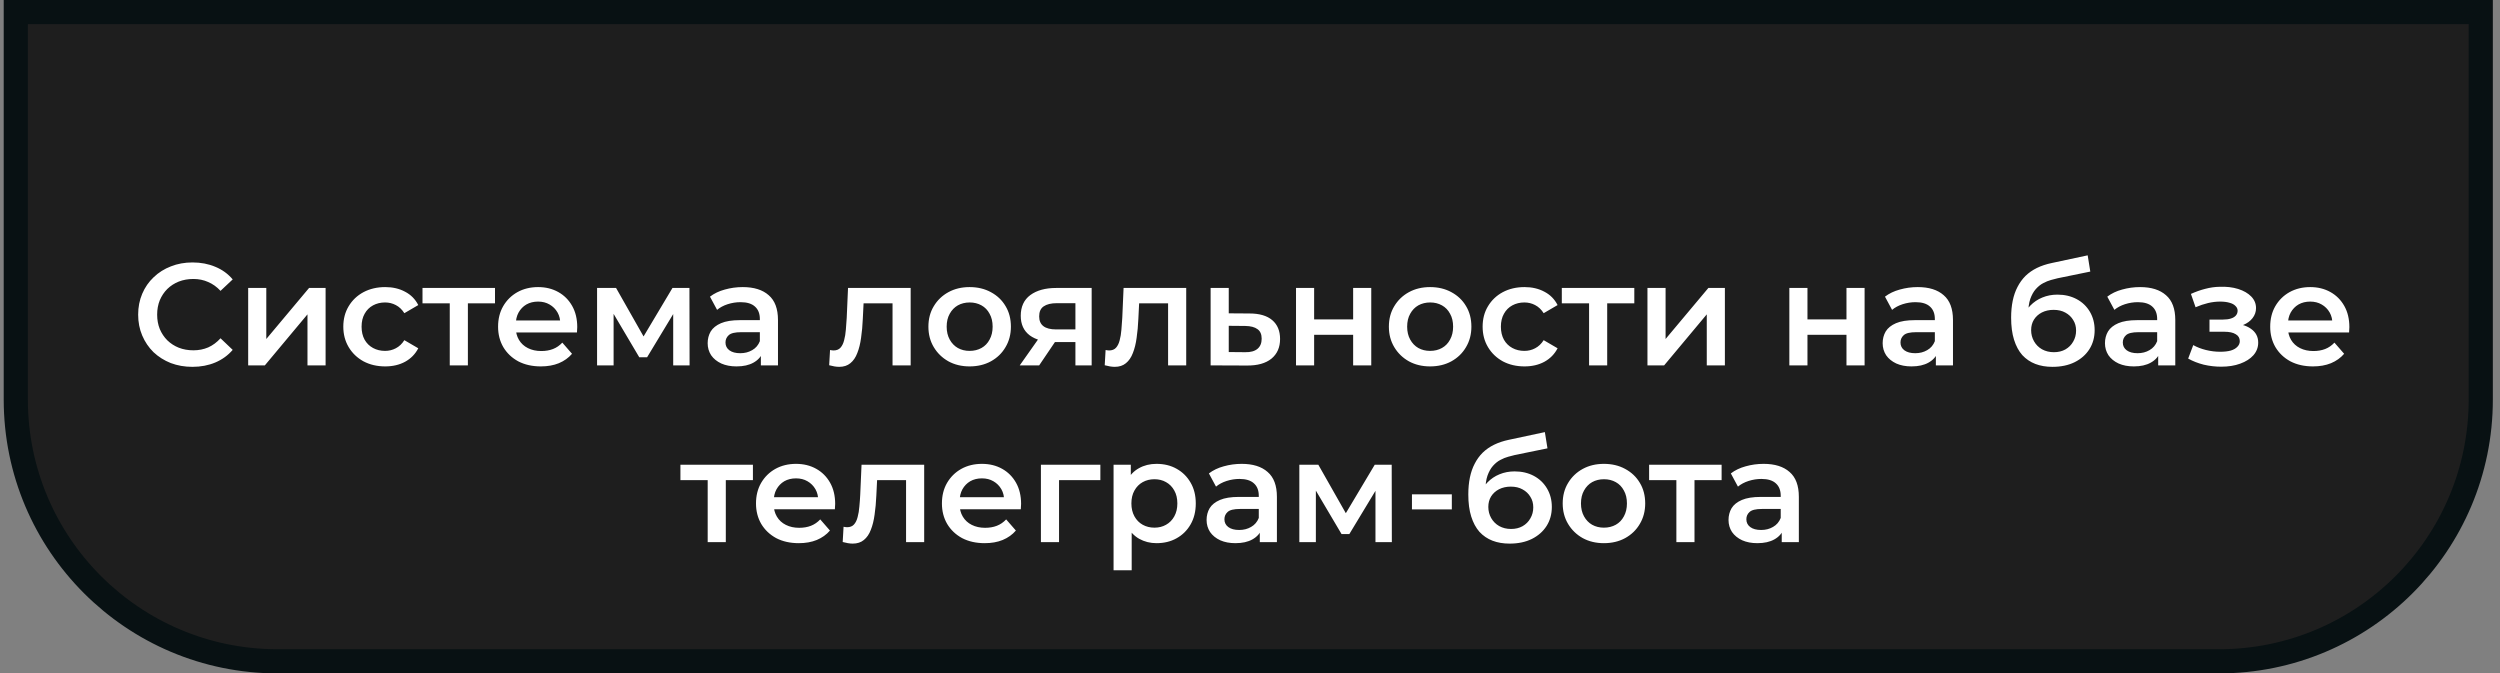 <?xml version="1.0" encoding="UTF-8"?> <svg xmlns="http://www.w3.org/2000/svg" width="297" height="80" viewBox="0 0 297 80" fill="none"><rect x="0" y="0" width="297" height="80" fill="#808080" stroke="none"/> <path d="M1.876 1.435H294.715V47.462C294.715 64.64 280.79 78.564 263.613 78.564H32.978C15.801 78.564 1.876 64.639 1.876 47.462V1.435Z" fill="#1E1E1E" stroke="#081113" stroke-width="2.871"></path> <path d="M22.856 43.581C21.937 43.581 21.081 43.431 20.289 43.133C19.508 42.822 18.825 42.392 18.239 41.841C17.665 41.278 17.217 40.618 16.896 39.86C16.574 39.102 16.413 38.275 16.413 37.379C16.413 36.483 16.574 35.657 16.896 34.899C17.217 34.141 17.671 33.486 18.256 32.935C18.842 32.372 19.525 31.942 20.306 31.643C21.087 31.333 21.943 31.178 22.873 31.178C23.86 31.178 24.762 31.35 25.577 31.695C26.393 32.028 27.082 32.527 27.645 33.193L26.198 34.554C25.761 34.083 25.273 33.733 24.733 33.503C24.194 33.262 23.608 33.142 22.976 33.142C22.345 33.142 21.765 33.245 21.236 33.452C20.72 33.658 20.266 33.951 19.876 34.33C19.497 34.709 19.198 35.157 18.98 35.674C18.773 36.191 18.67 36.759 18.67 37.379C18.67 37.999 18.773 38.568 18.98 39.084C19.198 39.601 19.497 40.049 19.876 40.428C20.266 40.807 20.72 41.1 21.236 41.307C21.765 41.513 22.345 41.617 22.976 41.617C23.608 41.617 24.194 41.502 24.733 41.272C25.273 41.031 25.761 40.669 26.198 40.187L27.645 41.565C27.082 42.22 26.393 42.719 25.577 43.064C24.762 43.408 23.855 43.581 22.856 43.581ZM29.483 43.408V34.21H31.636V40.273L36.717 34.21H38.681V43.408H36.528V37.345L31.463 43.408H29.483ZM45.764 43.529C44.799 43.529 43.938 43.328 43.18 42.926C42.433 42.513 41.847 41.95 41.422 41.238C40.998 40.526 40.785 39.716 40.785 38.809C40.785 37.89 40.998 37.081 41.422 36.38C41.847 35.668 42.433 35.111 43.18 34.709C43.938 34.307 44.799 34.106 45.764 34.106C46.659 34.106 47.446 34.29 48.123 34.657C48.812 35.014 49.335 35.542 49.691 36.242L48.037 37.207C47.762 36.77 47.423 36.449 47.021 36.242C46.63 36.036 46.206 35.932 45.746 35.932C45.218 35.932 44.741 36.047 44.316 36.277C43.892 36.506 43.559 36.839 43.317 37.276C43.076 37.701 42.956 38.212 42.956 38.809C42.956 39.406 43.076 39.923 43.317 40.359C43.559 40.784 43.892 41.111 44.316 41.341C44.741 41.571 45.218 41.686 45.746 41.686C46.206 41.686 46.63 41.582 47.021 41.376C47.423 41.169 47.762 40.847 48.037 40.411L49.691 41.376C49.335 42.065 48.812 42.599 48.123 42.978C47.446 43.345 46.659 43.529 45.764 43.529ZM53.431 43.408V35.519L53.931 36.036H50.193V34.21H58.806V36.036H55.085L55.585 35.519V43.408H53.431ZM64.253 43.529C63.231 43.529 62.336 43.328 61.566 42.926C60.808 42.513 60.217 41.95 59.792 41.238C59.378 40.526 59.172 39.716 59.172 38.809C59.172 37.89 59.373 37.081 59.775 36.38C60.188 35.668 60.751 35.111 61.463 34.709C62.186 34.307 63.007 34.106 63.926 34.106C64.822 34.106 65.62 34.301 66.32 34.692C67.021 35.082 67.572 35.634 67.974 36.346C68.376 37.058 68.577 37.896 68.577 38.861C68.577 38.953 68.571 39.056 68.56 39.171C68.56 39.285 68.554 39.395 68.543 39.498H60.877V38.068H67.406L66.562 38.516C66.573 37.988 66.464 37.523 66.234 37.121C66.005 36.719 65.689 36.403 65.287 36.173C64.896 35.944 64.443 35.829 63.926 35.829C63.398 35.829 62.933 35.944 62.531 36.173C62.14 36.403 61.83 36.725 61.601 37.138C61.382 37.54 61.273 38.017 61.273 38.568V38.912C61.273 39.464 61.4 39.952 61.652 40.377C61.905 40.801 62.261 41.129 62.72 41.358C63.18 41.588 63.708 41.703 64.305 41.703C64.822 41.703 65.287 41.623 65.7 41.462C66.114 41.301 66.481 41.048 66.803 40.704L67.957 42.03C67.543 42.513 67.021 42.886 66.389 43.15C65.769 43.403 65.057 43.529 64.253 43.529ZM70.932 43.408V34.21H73.189L76.892 40.738H75.996L79.889 34.21H81.905L81.922 43.408H79.976V36.518L80.32 36.742L76.875 42.444H75.945L72.482 36.587L72.896 36.483V43.408H70.932ZM90.391 43.408V41.548L90.271 41.152V37.896C90.271 37.264 90.081 36.776 89.702 36.432C89.323 36.076 88.749 35.898 87.98 35.898C87.463 35.898 86.952 35.978 86.447 36.139C85.953 36.3 85.534 36.524 85.189 36.811L84.345 35.243C84.839 34.864 85.425 34.583 86.102 34.399C86.791 34.204 87.503 34.106 88.238 34.106C89.57 34.106 90.598 34.428 91.322 35.071C92.057 35.703 92.424 36.684 92.424 38.017V43.408H90.391ZM87.498 43.529C86.808 43.529 86.206 43.414 85.689 43.184C85.172 42.943 84.77 42.616 84.483 42.202C84.207 41.778 84.07 41.301 84.07 40.773C84.07 40.256 84.19 39.791 84.431 39.377C84.684 38.964 85.092 38.637 85.654 38.395C86.217 38.154 86.963 38.034 87.894 38.034H90.564V39.464H88.049C87.314 39.464 86.82 39.584 86.567 39.825C86.315 40.055 86.188 40.342 86.188 40.687C86.188 41.077 86.343 41.387 86.653 41.617C86.963 41.846 87.394 41.961 87.945 41.961C88.474 41.961 88.945 41.841 89.358 41.599C89.783 41.358 90.087 41.002 90.271 40.532L90.633 41.823C90.426 42.363 90.053 42.782 89.513 43.081C88.985 43.38 88.313 43.529 87.498 43.529ZM98.506 43.391L98.609 41.582C98.689 41.594 98.764 41.605 98.833 41.617C98.902 41.628 98.965 41.634 99.022 41.634C99.378 41.634 99.654 41.525 99.849 41.307C100.044 41.089 100.188 40.796 100.28 40.428C100.383 40.049 100.452 39.63 100.487 39.171C100.533 38.7 100.567 38.229 100.59 37.758L100.745 34.21H108.187V43.408H106.033V35.45L106.533 36.036H102.158L102.623 35.433L102.502 37.861C102.468 38.677 102.399 39.435 102.295 40.135C102.203 40.824 102.054 41.427 101.847 41.944C101.652 42.461 101.377 42.863 101.021 43.15C100.676 43.437 100.234 43.581 99.694 43.581C99.522 43.581 99.332 43.563 99.126 43.529C98.93 43.494 98.724 43.448 98.506 43.391ZM115.186 43.529C114.244 43.529 113.406 43.328 112.671 42.926C111.936 42.513 111.356 41.95 110.931 41.238C110.506 40.526 110.294 39.716 110.294 38.809C110.294 37.89 110.506 37.081 110.931 36.38C111.356 35.668 111.936 35.111 112.671 34.709C113.406 34.307 114.244 34.106 115.186 34.106C116.139 34.106 116.983 34.307 117.718 34.709C118.465 35.111 119.045 35.662 119.458 36.363C119.883 37.063 120.095 37.879 120.095 38.809C120.095 39.716 119.883 40.526 119.458 41.238C119.045 41.95 118.465 42.513 117.718 42.926C116.983 43.328 116.139 43.529 115.186 43.529ZM115.186 41.686C115.714 41.686 116.185 41.571 116.599 41.341C117.012 41.111 117.334 40.778 117.563 40.342C117.804 39.906 117.925 39.395 117.925 38.809C117.925 38.212 117.804 37.701 117.563 37.276C117.334 36.839 117.012 36.506 116.599 36.277C116.185 36.047 115.72 35.932 115.203 35.932C114.675 35.932 114.204 36.047 113.791 36.277C113.389 36.506 113.067 36.839 112.826 37.276C112.585 37.701 112.464 38.212 112.464 38.809C112.464 39.395 112.585 39.906 112.826 40.342C113.067 40.778 113.389 41.111 113.791 41.341C114.204 41.571 114.669 41.686 115.186 41.686ZM127.759 43.408V40.273L128.069 40.635H125.313C124.05 40.635 123.057 40.371 122.333 39.843C121.621 39.303 121.265 38.528 121.265 37.517C121.265 36.438 121.644 35.616 122.402 35.054C123.172 34.491 124.194 34.21 125.468 34.21H129.689V43.408H127.759ZM121.145 43.408L123.625 39.894H125.83L123.453 43.408H121.145ZM127.759 39.584V35.45L128.069 36.018H125.537C124.871 36.018 124.354 36.145 123.987 36.397C123.631 36.639 123.453 37.035 123.453 37.586C123.453 38.619 124.125 39.136 125.468 39.136H128.069L127.759 39.584ZM131.241 43.391L131.345 41.582C131.425 41.594 131.5 41.605 131.569 41.617C131.638 41.628 131.701 41.634 131.758 41.634C132.114 41.634 132.39 41.525 132.585 41.307C132.78 41.089 132.924 40.796 133.016 40.428C133.119 40.049 133.188 39.63 133.222 39.171C133.268 38.7 133.303 38.229 133.326 37.758L133.481 34.21H140.922V43.408H138.769V35.45L139.269 36.036H134.893L135.358 35.433L135.238 37.861C135.203 38.677 135.134 39.435 135.031 40.135C134.939 40.824 134.79 41.427 134.583 41.944C134.388 42.461 134.112 42.863 133.756 43.15C133.412 43.437 132.97 43.581 132.43 43.581C132.258 43.581 132.068 43.563 131.862 43.529C131.666 43.494 131.46 43.448 131.241 43.391ZM148.439 37.241C149.622 37.241 150.523 37.505 151.143 38.034C151.763 38.562 152.073 39.309 152.073 40.273C152.073 41.272 151.729 42.053 151.04 42.616C150.351 43.167 149.38 43.437 148.129 43.425L143.822 43.408V34.21H145.975V37.224L148.439 37.241ZM147.939 41.841C148.571 41.852 149.053 41.72 149.386 41.444C149.719 41.169 149.886 40.767 149.886 40.239C149.886 39.71 149.719 39.331 149.386 39.102C149.065 38.861 148.582 38.734 147.939 38.723L145.975 38.706V41.823L147.939 41.841ZM153.966 43.408V34.21H156.119V37.948H160.753V34.21H162.906V43.408H160.753V39.774H156.119V43.408H153.966ZM169.892 43.529C168.95 43.529 168.112 43.328 167.377 42.926C166.642 42.513 166.062 41.95 165.637 41.238C165.212 40.526 164.999 39.716 164.999 38.809C164.999 37.89 165.212 37.081 165.637 36.38C166.062 35.668 166.642 35.111 167.377 34.709C168.112 34.307 168.95 34.106 169.892 34.106C170.845 34.106 171.689 34.307 172.424 34.709C173.17 35.111 173.75 35.662 174.164 36.363C174.588 37.063 174.801 37.879 174.801 38.809C174.801 39.716 174.588 40.526 174.164 41.238C173.75 41.95 173.17 42.513 172.424 42.926C171.689 43.328 170.845 43.529 169.892 43.529ZM169.892 41.686C170.42 41.686 170.891 41.571 171.304 41.341C171.717 41.111 172.039 40.778 172.269 40.342C172.51 39.906 172.63 39.395 172.63 38.809C172.63 38.212 172.51 37.701 172.269 37.276C172.039 36.839 171.717 36.506 171.304 36.277C170.891 36.047 170.426 35.932 169.909 35.932C169.38 35.932 168.91 36.047 168.496 36.277C168.094 36.506 167.773 36.839 167.532 37.276C167.29 37.701 167.17 38.212 167.17 38.809C167.17 39.395 167.29 39.906 167.532 40.342C167.773 40.778 168.094 41.111 168.496 41.341C168.91 41.571 169.375 41.686 169.892 41.686ZM181.114 43.529C180.149 43.529 179.288 43.328 178.53 42.926C177.784 42.513 177.198 41.95 176.773 41.238C176.348 40.526 176.136 39.716 176.136 38.809C176.136 37.89 176.348 37.081 176.773 36.38C177.198 35.668 177.784 35.111 178.53 34.709C179.288 34.307 180.149 34.106 181.114 34.106C182.01 34.106 182.796 34.29 183.474 34.657C184.163 35.014 184.685 35.542 185.041 36.242L183.388 37.207C183.112 36.77 182.773 36.449 182.371 36.242C181.981 36.036 181.556 35.932 181.097 35.932C180.568 35.932 180.092 36.047 179.667 36.277C179.242 36.506 178.909 36.839 178.668 37.276C178.427 37.701 178.306 38.212 178.306 38.809C178.306 39.406 178.427 39.923 178.668 40.359C178.909 40.784 179.242 41.111 179.667 41.341C180.092 41.571 180.568 41.686 181.097 41.686C181.556 41.686 181.981 41.582 182.371 41.376C182.773 41.169 183.112 40.847 183.388 40.411L185.041 41.376C184.685 42.065 184.163 42.599 183.474 42.978C182.796 43.345 182.01 43.529 181.114 43.529ZM188.782 43.408V35.519L189.281 36.036H185.543V34.21H194.156V36.036H190.436L190.935 35.519V43.408H188.782ZM195.718 43.408V34.21H197.871V40.273L202.953 34.21H204.917V43.408H202.764V37.345L197.699 43.408H195.718ZM212.574 43.408V34.21H214.727V37.948H219.361V34.21H221.514V43.408H219.361V39.774H214.727V43.408H212.574ZM229.981 43.408V41.548L229.86 41.152V37.896C229.86 37.264 229.671 36.776 229.292 36.432C228.913 36.076 228.339 35.898 227.569 35.898C227.053 35.898 226.542 35.978 226.036 36.139C225.543 36.3 225.123 36.524 224.779 36.811L223.935 35.243C224.429 34.864 225.014 34.583 225.692 34.399C226.381 34.204 227.093 34.106 227.828 34.106C229.16 34.106 230.188 34.428 230.911 35.071C231.646 35.703 232.014 36.684 232.014 38.017V43.408H229.981ZM227.087 43.529C226.398 43.529 225.795 43.414 225.278 43.184C224.762 42.943 224.36 42.616 224.073 42.202C223.797 41.778 223.659 41.301 223.659 40.773C223.659 40.256 223.78 39.791 224.021 39.377C224.274 38.964 224.681 38.637 225.244 38.395C225.807 38.154 226.553 38.034 227.483 38.034H230.153V39.464H227.638C226.903 39.464 226.41 39.584 226.157 39.825C225.904 40.055 225.778 40.342 225.778 40.687C225.778 41.077 225.933 41.387 226.243 41.617C226.553 41.846 226.984 41.961 227.535 41.961C228.063 41.961 228.534 41.841 228.948 41.599C229.372 41.358 229.677 41.002 229.86 40.532L230.222 41.823C230.016 42.363 229.642 42.782 229.103 43.081C228.574 43.38 227.902 43.529 227.087 43.529ZM243.831 43.581C243.073 43.581 242.396 43.466 241.799 43.236C241.202 43.006 240.685 42.656 240.248 42.185C239.824 41.703 239.496 41.094 239.267 40.359C239.037 39.624 238.922 38.752 238.922 37.741C238.922 37.006 238.985 36.334 239.112 35.725C239.238 35.117 239.427 34.571 239.68 34.089C239.933 33.595 240.248 33.159 240.627 32.78C241.018 32.401 241.471 32.085 241.988 31.832C242.505 31.58 243.091 31.385 243.745 31.247L248.017 30.334L248.327 32.263L244.452 33.056C244.233 33.101 243.969 33.17 243.659 33.262C243.361 33.343 243.051 33.469 242.729 33.641C242.419 33.802 242.126 34.037 241.85 34.347C241.586 34.646 241.368 35.036 241.196 35.519C241.035 35.99 240.955 36.581 240.955 37.293C240.955 37.511 240.96 37.678 240.972 37.793C240.995 37.896 241.012 38.011 241.024 38.137C241.047 38.252 241.058 38.424 241.058 38.654L240.248 37.81C240.478 37.224 240.794 36.725 241.196 36.311C241.609 35.886 242.086 35.565 242.626 35.346C243.177 35.117 243.774 35.002 244.417 35.002C245.278 35.002 246.042 35.18 246.708 35.536C247.374 35.892 247.897 36.392 248.276 37.035C248.655 37.678 248.844 38.407 248.844 39.222C248.844 40.072 248.637 40.824 248.224 41.479C247.811 42.133 247.225 42.65 246.467 43.029C245.721 43.397 244.842 43.581 243.831 43.581ZM244.004 41.841C244.52 41.841 244.974 41.732 245.365 41.513C245.766 41.284 246.077 40.974 246.295 40.583C246.524 40.193 246.639 39.756 246.639 39.274C246.639 38.792 246.524 38.373 246.295 38.017C246.077 37.649 245.766 37.356 245.365 37.138C244.974 36.92 244.509 36.811 243.969 36.811C243.452 36.811 242.987 36.914 242.574 37.121C242.172 37.328 241.856 37.615 241.627 37.982C241.408 38.338 241.299 38.752 241.299 39.222C241.299 39.705 241.414 40.147 241.644 40.549C241.873 40.951 242.189 41.267 242.591 41.496C243.005 41.726 243.475 41.841 244.004 41.841ZM256.392 43.408V41.548L256.271 41.152V37.896C256.271 37.264 256.082 36.776 255.703 36.432C255.324 36.076 254.75 35.898 253.98 35.898C253.463 35.898 252.952 35.978 252.447 36.139C251.953 36.3 251.534 36.524 251.19 36.811L250.345 35.243C250.839 34.864 251.425 34.583 252.102 34.399C252.792 34.204 253.504 34.106 254.238 34.106C255.571 34.106 256.598 34.428 257.322 35.071C258.057 35.703 258.424 36.684 258.424 38.017V43.408H256.392ZM253.498 43.529C252.809 43.529 252.206 43.414 251.689 43.184C251.172 42.943 250.77 42.616 250.483 42.202C250.208 41.778 250.07 41.301 250.07 40.773C250.07 40.256 250.19 39.791 250.432 39.377C250.684 38.964 251.092 38.637 251.655 38.395C252.217 38.154 252.964 38.034 253.894 38.034H256.564V39.464H254.049C253.314 39.464 252.82 39.584 252.568 39.825C252.315 40.055 252.189 40.342 252.189 40.687C252.189 41.077 252.344 41.387 252.654 41.617C252.964 41.846 253.394 41.961 253.946 41.961C254.474 41.961 254.945 41.841 255.358 41.599C255.783 41.358 256.087 41.002 256.271 40.532L256.633 41.823C256.426 42.363 256.053 42.782 255.513 43.081C254.985 43.38 254.313 43.529 253.498 43.529ZM263.882 43.563C263.182 43.563 262.487 43.483 261.798 43.322C261.12 43.15 260.506 42.909 259.955 42.599L260.558 40.997C261.006 41.249 261.511 41.444 262.074 41.582C262.636 41.72 263.199 41.789 263.762 41.789C264.244 41.789 264.657 41.743 265.002 41.651C265.346 41.548 265.611 41.398 265.794 41.203C265.99 41.008 266.087 40.784 266.087 40.532C266.087 40.164 265.926 39.888 265.605 39.705C265.295 39.509 264.847 39.412 264.261 39.412H262.487V37.965H264.089C264.456 37.965 264.767 37.925 265.019 37.844C265.283 37.764 265.484 37.643 265.622 37.483C265.76 37.322 265.829 37.132 265.829 36.914C265.829 36.696 265.743 36.506 265.57 36.346C265.41 36.173 265.174 36.047 264.864 35.967C264.554 35.875 264.181 35.829 263.744 35.829C263.285 35.829 262.809 35.886 262.315 36.001C261.832 36.116 261.339 36.282 260.833 36.501L260.282 34.916C260.868 34.652 261.436 34.451 261.987 34.313C262.55 34.164 263.107 34.083 263.658 34.072C264.497 34.037 265.243 34.123 265.898 34.33C266.552 34.537 267.069 34.836 267.448 35.226C267.827 35.616 268.016 36.076 268.016 36.604C268.016 37.04 267.879 37.437 267.603 37.793C267.339 38.137 266.971 38.407 266.501 38.602C266.041 38.797 265.513 38.895 264.916 38.895L264.985 38.43C266.007 38.43 266.811 38.637 267.396 39.05C267.982 39.452 268.275 40.003 268.275 40.704C268.275 41.267 268.085 41.766 267.706 42.202C267.327 42.627 266.805 42.96 266.139 43.202C265.484 43.443 264.732 43.563 263.882 43.563ZM274.782 43.529C273.76 43.529 272.864 43.328 272.094 42.926C271.336 42.513 270.745 41.95 270.32 41.238C269.907 40.526 269.7 39.716 269.7 38.809C269.7 37.89 269.901 37.081 270.303 36.38C270.716 35.668 271.279 35.111 271.991 34.709C272.715 34.307 273.536 34.106 274.454 34.106C275.35 34.106 276.148 34.301 276.849 34.692C277.549 35.082 278.1 35.634 278.502 36.346C278.904 37.058 279.105 37.896 279.105 38.861C279.105 38.953 279.1 39.056 279.088 39.171C279.088 39.285 279.082 39.395 279.071 39.498H271.405V38.068H277.934L277.09 38.516C277.101 37.988 276.992 37.523 276.763 37.121C276.533 36.719 276.217 36.403 275.815 36.173C275.425 35.944 274.971 35.829 274.454 35.829C273.926 35.829 273.461 35.944 273.059 36.173C272.669 36.403 272.359 36.725 272.129 37.138C271.911 37.54 271.802 38.017 271.802 38.568V38.912C271.802 39.464 271.928 39.952 272.181 40.377C272.433 40.801 272.789 41.129 273.249 41.358C273.708 41.588 274.236 41.703 274.833 41.703C275.35 41.703 275.815 41.623 276.229 41.462C276.642 41.301 277.009 41.048 277.331 40.704L278.485 42.03C278.072 42.513 277.549 42.886 276.918 43.15C276.297 43.403 275.585 43.529 274.782 43.529ZM84.073 64.408V56.519L84.572 57.036H80.834V55.21H89.447V57.036H85.727L86.226 56.519V64.408H84.073ZM94.895 64.529C93.873 64.529 92.977 64.328 92.207 63.926C91.45 63.513 90.858 62.95 90.433 62.238C90.02 61.526 89.813 60.716 89.813 59.809C89.813 58.89 90.014 58.081 90.416 57.38C90.829 56.668 91.392 56.111 92.104 55.709C92.828 55.307 93.649 55.106 94.567 55.106C95.463 55.106 96.261 55.301 96.962 55.692C97.662 56.082 98.214 56.634 98.615 57.346C99.017 58.058 99.218 58.896 99.218 59.861C99.218 59.953 99.213 60.056 99.201 60.171C99.201 60.285 99.195 60.395 99.184 60.498H91.519V59.068H98.047L97.203 59.516C97.215 58.988 97.105 58.523 96.876 58.121C96.646 57.719 96.33 57.403 95.928 57.173C95.538 56.944 95.084 56.829 94.567 56.829C94.039 56.829 93.574 56.944 93.172 57.173C92.782 57.403 92.472 57.725 92.242 58.138C92.024 58.54 91.915 59.017 91.915 59.568V59.912C91.915 60.464 92.041 60.952 92.294 61.377C92.546 61.801 92.902 62.129 93.362 62.358C93.821 62.588 94.349 62.703 94.946 62.703C95.463 62.703 95.928 62.623 96.342 62.462C96.755 62.301 97.123 62.048 97.444 61.704L98.598 63.03C98.185 63.513 97.662 63.886 97.031 64.15C96.411 64.403 95.699 64.529 94.895 64.529ZM100.112 64.391L100.215 62.582C100.296 62.594 100.371 62.605 100.439 62.617C100.508 62.628 100.571 62.634 100.629 62.634C100.985 62.634 101.261 62.525 101.456 62.307C101.651 62.089 101.795 61.796 101.886 61.428C101.99 61.049 102.059 60.63 102.093 60.171C102.139 59.7 102.173 59.229 102.196 58.758L102.351 55.21H109.793V64.408H107.64V56.45L108.139 57.036H103.764L104.229 56.433L104.109 58.861C104.074 59.677 104.005 60.435 103.902 61.135C103.81 61.824 103.661 62.427 103.454 62.944C103.259 63.461 102.983 63.863 102.627 64.15C102.283 64.437 101.84 64.581 101.301 64.581C101.128 64.581 100.939 64.563 100.732 64.529C100.537 64.494 100.33 64.448 100.112 64.391ZM116.982 64.529C115.96 64.529 115.064 64.328 114.295 63.926C113.537 63.513 112.946 62.95 112.521 62.238C112.107 61.526 111.901 60.716 111.901 59.809C111.901 58.89 112.101 58.081 112.503 57.38C112.917 56.668 113.48 56.111 114.192 55.709C114.915 55.307 115.736 55.106 116.655 55.106C117.551 55.106 118.349 55.301 119.049 55.692C119.75 56.082 120.301 56.634 120.703 57.346C121.105 58.058 121.306 58.896 121.306 59.861C121.306 59.953 121.3 60.056 121.289 60.171C121.289 60.285 121.283 60.395 121.271 60.498H113.606V59.068H120.134L119.29 59.516C119.302 58.988 119.193 58.523 118.963 58.121C118.733 57.719 118.418 57.403 118.016 57.173C117.625 56.944 117.172 56.829 116.655 56.829C116.127 56.829 115.661 56.944 115.26 57.173C114.869 57.403 114.559 57.725 114.329 58.138C114.111 58.54 114.002 59.017 114.002 59.568V59.912C114.002 60.464 114.128 60.952 114.381 61.377C114.634 61.801 114.99 62.129 115.449 62.358C115.908 62.588 116.437 62.703 117.034 62.703C117.551 62.703 118.016 62.623 118.429 62.462C118.843 62.301 119.21 62.048 119.532 61.704L120.686 63.03C120.272 63.513 119.75 63.886 119.118 64.15C118.498 64.403 117.786 64.529 116.982 64.529ZM123.661 64.408V55.21H130.723V57.036H125.315L125.814 56.553V64.408H123.661ZM137.389 64.529C136.643 64.529 135.96 64.356 135.34 64.012C134.731 63.667 134.243 63.151 133.875 62.462C133.519 61.761 133.341 60.877 133.341 59.809C133.341 58.729 133.514 57.845 133.858 57.156C134.214 56.467 134.696 55.956 135.305 55.623C135.914 55.279 136.609 55.106 137.389 55.106C138.297 55.106 139.095 55.301 139.784 55.692C140.484 56.082 141.036 56.628 141.438 57.328C141.851 58.029 142.058 58.856 142.058 59.809C142.058 60.762 141.851 61.595 141.438 62.307C141.036 63.007 140.484 63.553 139.784 63.943C139.095 64.334 138.297 64.529 137.389 64.529ZM132.291 67.75V55.21H134.34V57.38L134.272 59.826L134.444 62.272V67.75H132.291ZM137.148 62.686C137.665 62.686 138.124 62.571 138.526 62.341C138.94 62.111 139.267 61.778 139.508 61.342C139.749 60.906 139.87 60.395 139.87 59.809C139.87 59.212 139.749 58.701 139.508 58.276C139.267 57.839 138.94 57.506 138.526 57.277C138.124 57.047 137.665 56.932 137.148 56.932C136.632 56.932 136.166 57.047 135.753 57.277C135.34 57.506 135.012 57.839 134.771 58.276C134.53 58.701 134.409 59.212 134.409 59.809C134.409 60.395 134.53 60.906 134.771 61.342C135.012 61.778 135.34 62.111 135.753 62.341C136.166 62.571 136.632 62.686 137.148 62.686ZM149.664 64.408V62.548L149.543 62.152V58.896C149.543 58.264 149.354 57.776 148.975 57.432C148.596 57.076 148.022 56.898 147.252 56.898C146.736 56.898 146.225 56.978 145.719 57.139C145.226 57.3 144.806 57.524 144.462 57.811L143.618 56.243C144.112 55.864 144.697 55.583 145.375 55.399C146.064 55.204 146.776 55.106 147.511 55.106C148.843 55.106 149.871 55.428 150.594 56.071C151.329 56.703 151.697 57.684 151.697 59.017V64.408H149.664ZM146.77 64.529C146.081 64.529 145.478 64.414 144.961 64.184C144.445 63.943 144.043 63.616 143.756 63.202C143.48 62.778 143.342 62.301 143.342 61.773C143.342 61.256 143.463 60.791 143.704 60.377C143.957 59.964 144.364 59.637 144.927 59.395C145.49 59.154 146.236 59.034 147.166 59.034H149.836V60.464H147.321C146.586 60.464 146.093 60.584 145.84 60.825C145.587 61.055 145.461 61.342 145.461 61.687C145.461 62.077 145.616 62.387 145.926 62.617C146.236 62.846 146.667 62.961 147.218 62.961C147.746 62.961 148.217 62.841 148.631 62.599C149.055 62.358 149.36 62.002 149.543 61.532L149.905 62.823C149.699 63.363 149.325 63.782 148.786 64.081C148.257 64.379 147.585 64.529 146.77 64.529ZM154.361 64.408V55.21H156.618L160.321 61.738H159.426L163.319 55.21H165.334L165.351 64.408H163.405V57.518L163.749 57.742L160.304 63.444H159.374L155.912 57.587L156.325 57.483V64.408H154.361ZM167.74 60.515V58.724H172.477V60.515H167.74ZM179.344 64.581C178.586 64.581 177.908 64.466 177.311 64.236C176.714 64.006 176.197 63.656 175.761 63.185C175.336 62.703 175.009 62.094 174.779 61.359C174.549 60.624 174.435 59.752 174.435 58.741C174.435 58.006 174.498 57.334 174.624 56.725C174.75 56.117 174.94 55.571 175.193 55.089C175.445 54.595 175.761 54.159 176.14 53.78C176.53 53.401 176.984 53.085 177.501 52.833C178.018 52.58 178.603 52.385 179.258 52.247L183.53 51.334L183.84 53.263L179.964 54.056C179.746 54.101 179.482 54.17 179.172 54.262C178.873 54.343 178.563 54.469 178.242 54.641C177.931 54.802 177.639 55.037 177.363 55.347C177.099 55.646 176.881 56.036 176.708 56.519C176.548 56.99 176.467 57.581 176.467 58.293C176.467 58.511 176.473 58.678 176.484 58.793C176.507 58.896 176.525 59.011 176.536 59.137C176.559 59.252 176.571 59.424 176.571 59.654L175.761 58.81C175.991 58.224 176.306 57.725 176.708 57.311C177.122 56.886 177.598 56.565 178.138 56.346C178.689 56.117 179.287 56.002 179.93 56.002C180.791 56.002 181.555 56.18 182.221 56.536C182.887 56.892 183.409 57.392 183.788 58.035C184.167 58.678 184.357 59.407 184.357 60.222C184.357 61.072 184.15 61.824 183.737 62.479C183.323 63.133 182.737 63.65 181.98 64.029C181.233 64.397 180.355 64.581 179.344 64.581ZM179.516 62.841C180.033 62.841 180.487 62.732 180.877 62.513C181.279 62.284 181.589 61.974 181.807 61.583C182.037 61.193 182.152 60.756 182.152 60.274C182.152 59.792 182.037 59.373 181.807 59.017C181.589 58.649 181.279 58.356 180.877 58.138C180.487 57.92 180.022 57.811 179.482 57.811C178.965 57.811 178.5 57.914 178.086 58.121C177.685 58.328 177.369 58.615 177.139 58.982C176.921 59.338 176.812 59.752 176.812 60.222C176.812 60.705 176.927 61.147 177.156 61.549C177.386 61.951 177.702 62.267 178.104 62.496C178.517 62.726 178.988 62.841 179.516 62.841ZM190.541 64.529C189.599 64.529 188.761 64.328 188.026 63.926C187.291 63.513 186.711 62.95 186.286 62.238C185.861 61.526 185.648 60.716 185.648 59.809C185.648 58.89 185.861 58.081 186.286 57.38C186.711 56.668 187.291 56.111 188.026 55.709C188.761 55.307 189.599 55.106 190.541 55.106C191.494 55.106 192.338 55.307 193.073 55.709C193.819 56.111 194.399 56.662 194.813 57.363C195.238 58.063 195.45 58.879 195.45 59.809C195.45 60.716 195.238 61.526 194.813 62.238C194.399 62.95 193.819 63.513 193.073 63.926C192.338 64.328 191.494 64.529 190.541 64.529ZM190.541 62.686C191.069 62.686 191.54 62.571 191.953 62.341C192.367 62.111 192.688 61.778 192.918 61.342C193.159 60.906 193.28 60.395 193.28 59.809C193.28 59.212 193.159 58.701 192.918 58.276C192.688 57.839 192.367 57.506 191.953 57.277C191.54 57.047 191.075 56.932 190.558 56.932C190.03 56.932 189.559 57.047 189.145 57.277C188.743 57.506 188.422 57.839 188.181 58.276C187.94 58.701 187.819 59.212 187.819 59.809C187.819 60.395 187.94 60.906 188.181 61.342C188.422 61.778 188.743 62.111 189.145 62.341C189.559 62.571 190.024 62.686 190.541 62.686ZM199.153 64.408V56.519L199.652 57.036H195.914V55.21H204.527V57.036H200.806L201.306 56.519V64.408H199.153ZM211.67 64.408V62.548L211.55 62.152V58.896C211.55 58.264 211.36 57.776 210.981 57.432C210.602 57.076 210.028 56.898 209.259 56.898C208.742 56.898 208.231 56.978 207.726 57.139C207.232 57.3 206.813 57.524 206.468 57.811L205.624 56.243C206.118 55.864 206.703 55.583 207.381 55.399C208.07 55.204 208.782 55.106 209.517 55.106C210.849 55.106 211.877 55.428 212.6 56.071C213.335 56.703 213.703 57.684 213.703 59.017V64.408H211.67ZM208.776 64.529C208.087 64.529 207.484 64.414 206.968 64.184C206.451 63.943 206.049 63.616 205.762 63.202C205.486 62.778 205.348 62.301 205.348 61.773C205.348 61.256 205.469 60.791 205.71 60.377C205.963 59.964 206.37 59.637 206.933 59.395C207.496 59.154 208.242 59.034 209.172 59.034H211.842V60.464H209.328C208.593 60.464 208.099 60.584 207.846 60.825C207.593 61.055 207.467 61.342 207.467 61.687C207.467 62.077 207.622 62.387 207.932 62.617C208.242 62.846 208.673 62.961 209.224 62.961C209.752 62.961 210.223 62.841 210.637 62.599C211.062 62.358 211.366 62.002 211.55 61.532L211.911 62.823C211.705 63.363 211.331 63.782 210.792 64.081C210.263 64.379 209.592 64.529 208.776 64.529Z" fill="white"></path> </svg> 